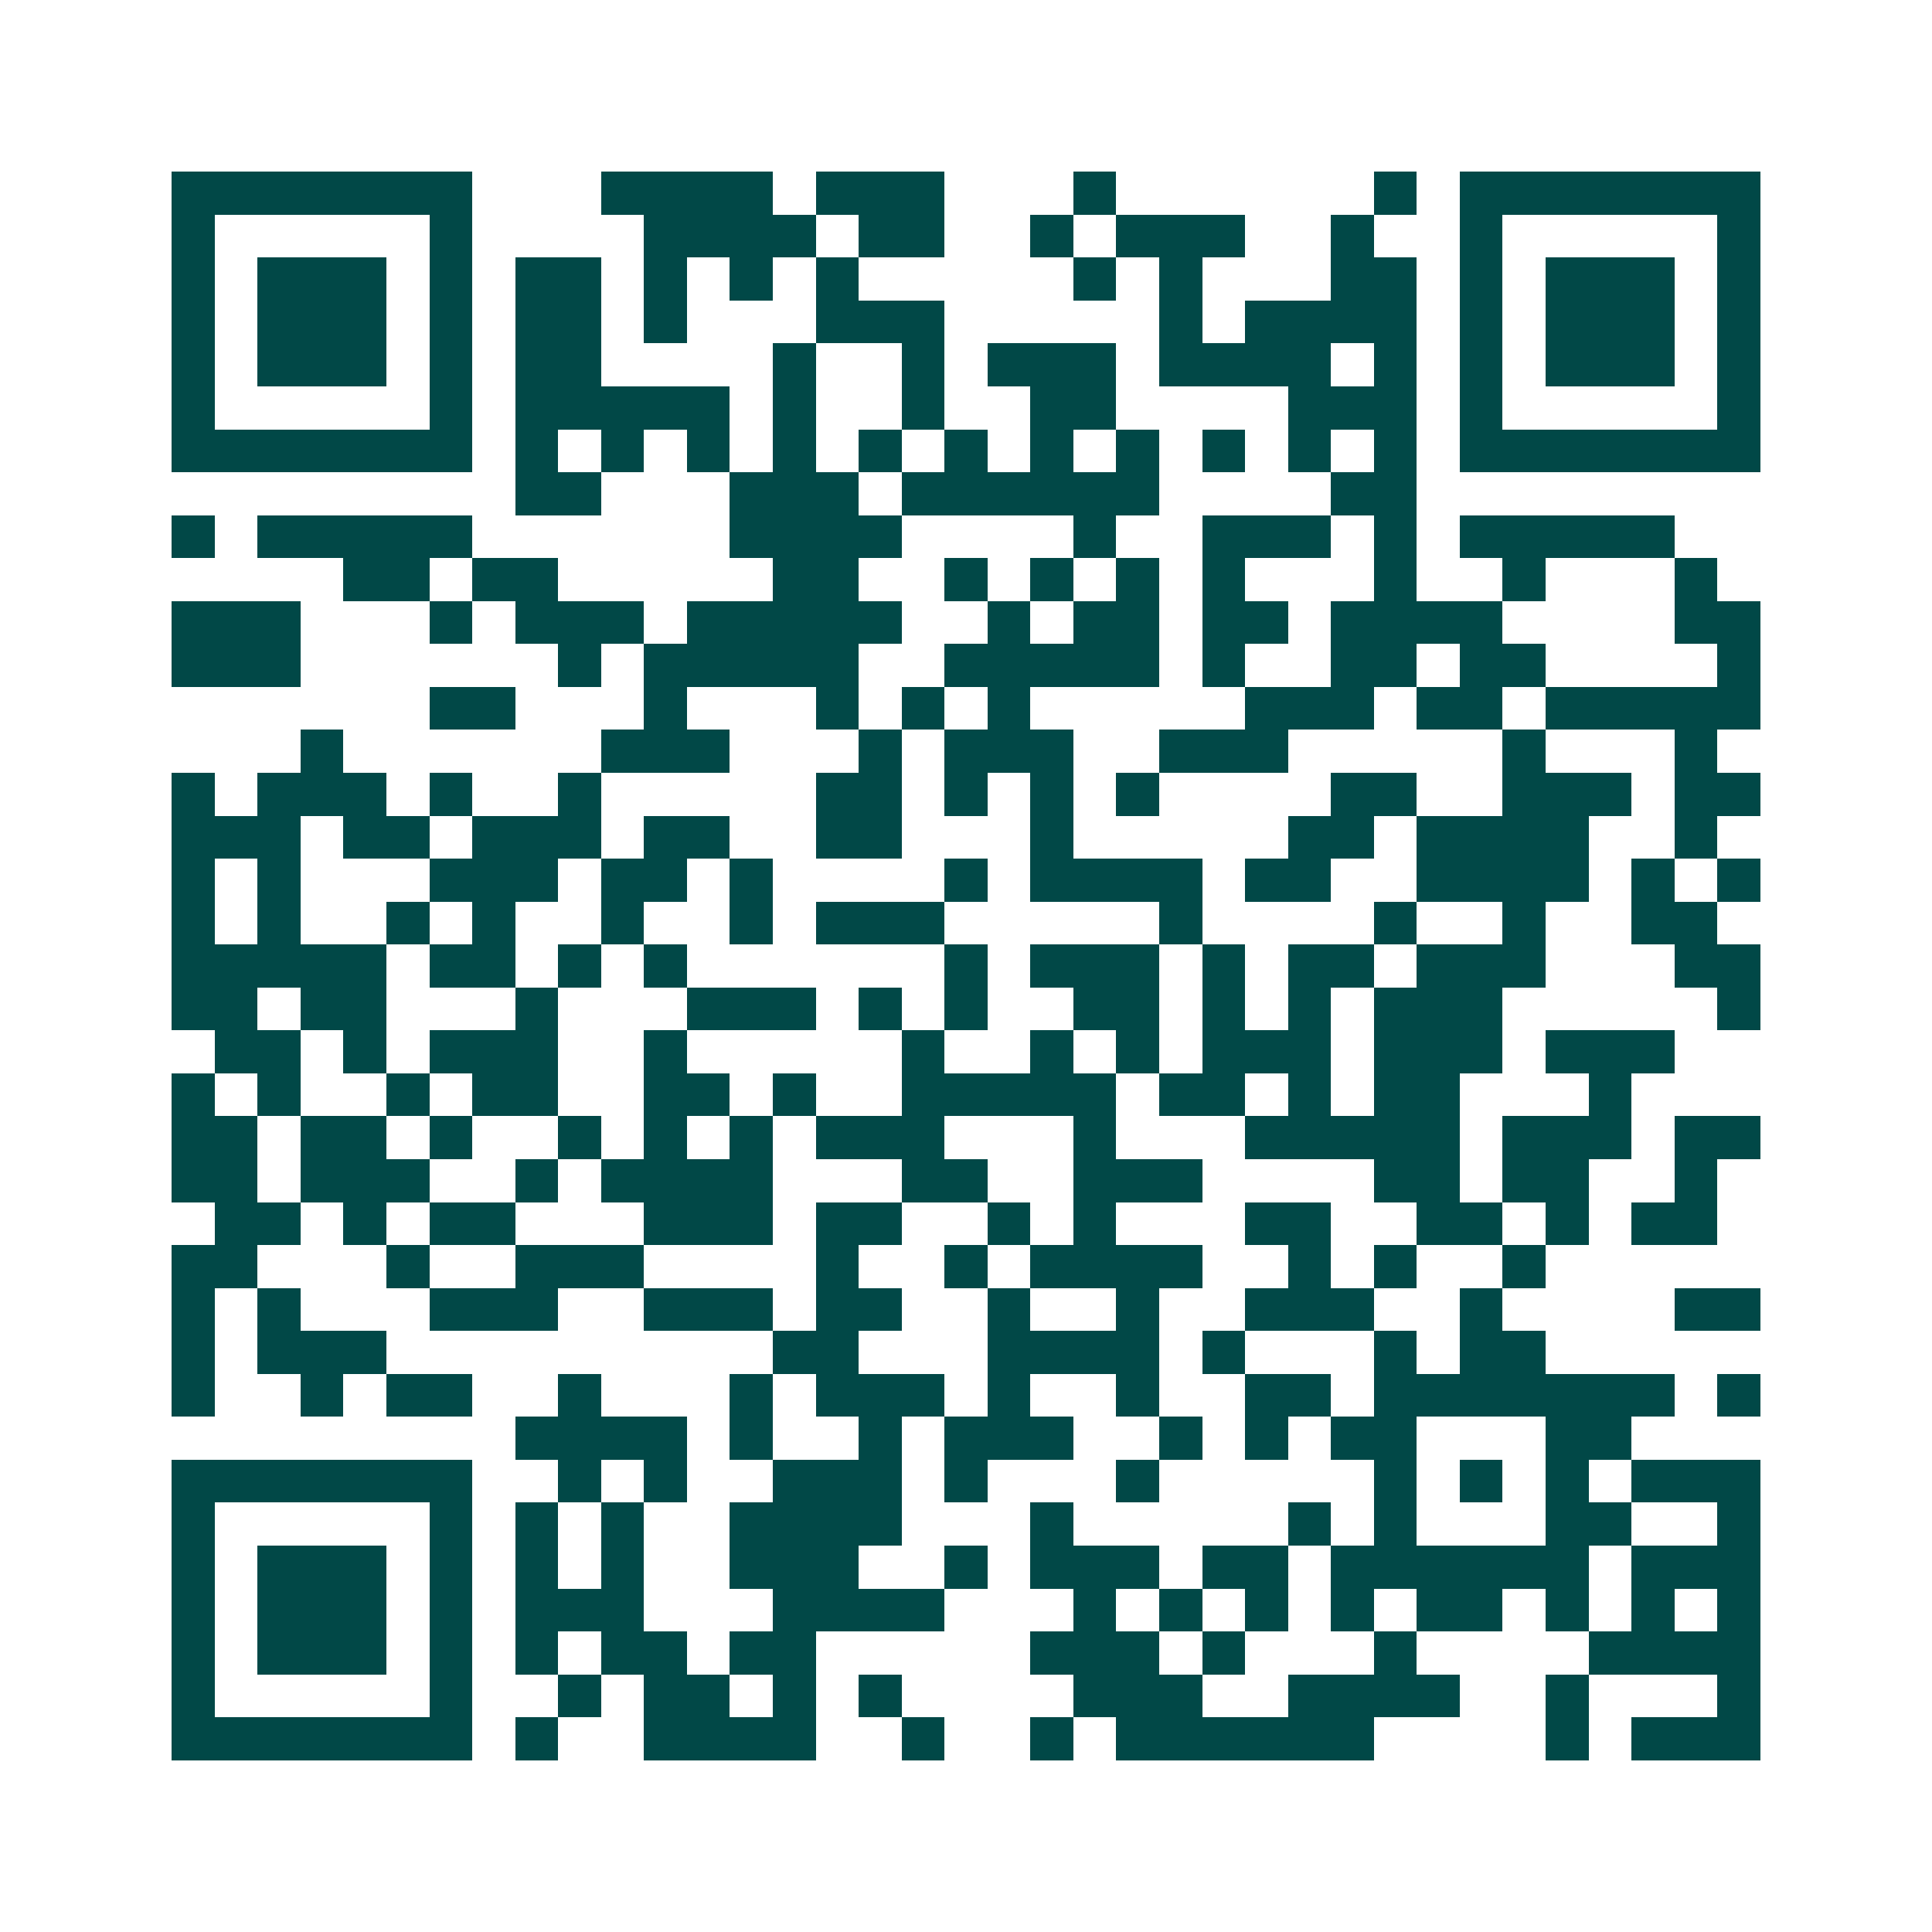 <svg xmlns="http://www.w3.org/2000/svg" width="200" height="200" viewBox="0 0 45 45" shape-rendering="crispEdges"><path fill="#ffffff" d="M0 0h45v45H0z"/><path stroke="#014847" d="M4 4.5h7m3 0h4m1 0h3m3 0h1m6 0h1m1 0h7M4 5.5h1m5 0h1m4 0h4m1 0h2m2 0h1m1 0h3m2 0h1m2 0h1m5 0h1M4 6.5h1m1 0h3m1 0h1m1 0h2m1 0h1m1 0h1m1 0h1m5 0h1m1 0h1m3 0h2m1 0h1m1 0h3m1 0h1M4 7.5h1m1 0h3m1 0h1m1 0h2m1 0h1m3 0h3m5 0h1m1 0h4m1 0h1m1 0h3m1 0h1M4 8.5h1m1 0h3m1 0h1m1 0h2m4 0h1m2 0h1m1 0h3m1 0h4m1 0h1m1 0h1m1 0h3m1 0h1M4 9.5h1m5 0h1m1 0h5m1 0h1m2 0h1m2 0h2m4 0h3m1 0h1m5 0h1M4 10.5h7m1 0h1m1 0h1m1 0h1m1 0h1m1 0h1m1 0h1m1 0h1m1 0h1m1 0h1m1 0h1m1 0h1m1 0h7M12 11.5h2m3 0h3m1 0h6m4 0h2M4 12.5h1m1 0h5m6 0h4m4 0h1m2 0h3m1 0h1m1 0h5M8 13.5h2m1 0h2m5 0h2m2 0h1m1 0h1m1 0h1m1 0h1m3 0h1m2 0h1m3 0h1M4 14.5h3m3 0h1m1 0h3m1 0h5m2 0h1m1 0h2m1 0h2m1 0h4m4 0h2M4 15.5h3m6 0h1m1 0h5m2 0h5m1 0h1m2 0h2m1 0h2m4 0h1M10 16.5h2m3 0h1m3 0h1m1 0h1m1 0h1m5 0h3m1 0h2m1 0h5M7 17.5h1m6 0h3m3 0h1m1 0h3m2 0h3m5 0h1m3 0h1M4 18.5h1m1 0h3m1 0h1m2 0h1m5 0h2m1 0h1m1 0h1m1 0h1m4 0h2m2 0h3m1 0h2M4 19.5h3m1 0h2m1 0h3m1 0h2m2 0h2m3 0h1m5 0h2m1 0h4m2 0h1M4 20.5h1m1 0h1m3 0h3m1 0h2m1 0h1m4 0h1m1 0h4m1 0h2m2 0h4m1 0h1m1 0h1M4 21.5h1m1 0h1m2 0h1m1 0h1m2 0h1m2 0h1m1 0h3m5 0h1m4 0h1m2 0h1m2 0h2M4 22.5h5m1 0h2m1 0h1m1 0h1m6 0h1m1 0h3m1 0h1m1 0h2m1 0h3m3 0h2M4 23.5h2m1 0h2m3 0h1m3 0h3m1 0h1m1 0h1m2 0h2m1 0h1m1 0h1m1 0h3m5 0h1M5 24.5h2m1 0h1m1 0h3m2 0h1m5 0h1m2 0h1m1 0h1m1 0h3m1 0h3m1 0h3M4 25.5h1m1 0h1m2 0h1m1 0h2m2 0h2m1 0h1m2 0h5m1 0h2m1 0h1m1 0h2m3 0h1M4 26.5h2m1 0h2m1 0h1m2 0h1m1 0h1m1 0h1m1 0h3m3 0h1m3 0h5m1 0h3m1 0h2M4 27.5h2m1 0h3m2 0h1m1 0h4m3 0h2m2 0h3m4 0h2m1 0h2m2 0h1M5 28.5h2m1 0h1m1 0h2m3 0h3m1 0h2m2 0h1m1 0h1m3 0h2m2 0h2m1 0h1m1 0h2M4 29.5h2m3 0h1m2 0h3m4 0h1m2 0h1m1 0h4m2 0h1m1 0h1m2 0h1M4 30.5h1m1 0h1m3 0h3m2 0h3m1 0h2m2 0h1m2 0h1m2 0h3m2 0h1m4 0h2M4 31.5h1m1 0h3m9 0h2m3 0h4m1 0h1m3 0h1m1 0h2M4 32.5h1m2 0h1m1 0h2m2 0h1m3 0h1m1 0h3m1 0h1m2 0h1m2 0h2m1 0h7m1 0h1M12 33.5h4m1 0h1m2 0h1m1 0h3m2 0h1m1 0h1m1 0h2m3 0h2M4 34.5h7m2 0h1m1 0h1m2 0h3m1 0h1m3 0h1m5 0h1m1 0h1m1 0h1m1 0h3M4 35.5h1m5 0h1m1 0h1m1 0h1m2 0h4m3 0h1m5 0h1m1 0h1m3 0h2m2 0h1M4 36.5h1m1 0h3m1 0h1m1 0h1m1 0h1m2 0h3m2 0h1m1 0h3m1 0h2m1 0h6m1 0h3M4 37.5h1m1 0h3m1 0h1m1 0h3m3 0h4m3 0h1m1 0h1m1 0h1m1 0h1m1 0h2m1 0h1m1 0h1m1 0h1M4 38.5h1m1 0h3m1 0h1m1 0h1m1 0h2m1 0h2m5 0h3m1 0h1m3 0h1m4 0h4M4 39.5h1m5 0h1m2 0h1m1 0h2m1 0h1m1 0h1m4 0h3m2 0h4m2 0h1m3 0h1M4 40.5h7m1 0h1m2 0h4m2 0h1m2 0h1m1 0h6m4 0h1m1 0h3"/></svg>
